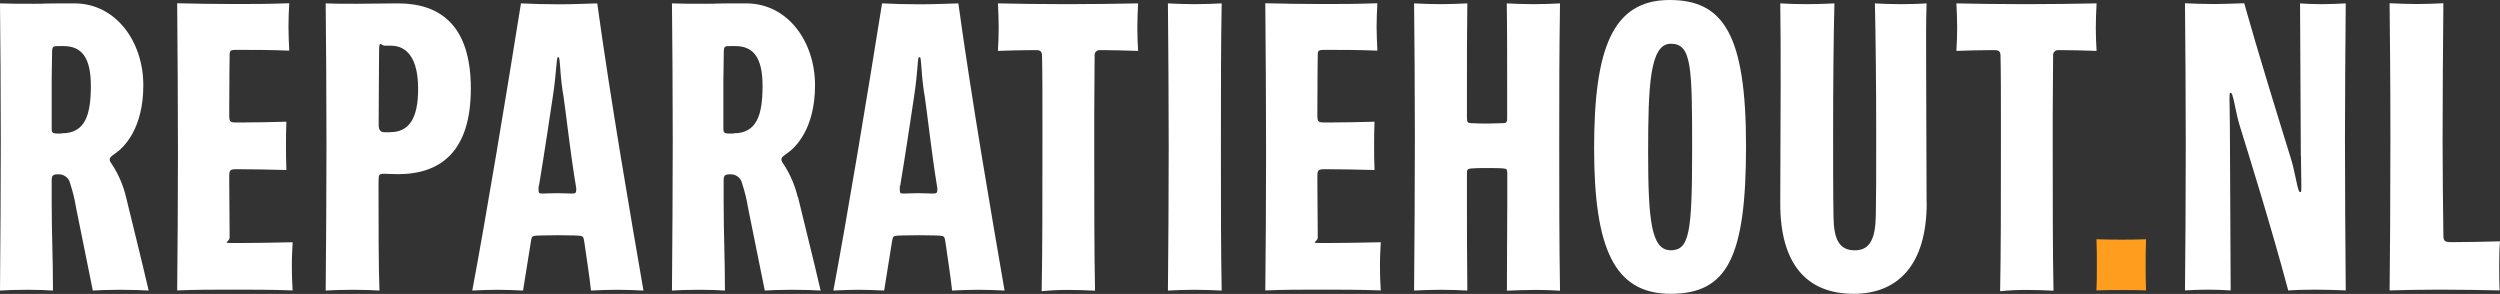<svg xmlns="http://www.w3.org/2000/svg" id="Layer_1" data-name="Layer 1" viewBox="0 0 1920.5 225.8"><rect x="0" y="0" width="1920.5" height="225.8" fill="#333333" stroke="none"/><defs><style>      .cls-1 {        fill: #ff9d1f;      }      .cls-2 {        fill: #fff;      }    </style></defs><path class="cls-2" d="M96.8,151.3c-2.1-8.8-5.7-17.2-10.6-24.8-1.6-2.2-1.9-2.9-1.9-3.9,0-1.6.6-2.2,3.9-4.5,6.8-4.5,21.9-19,21.9-52.6S89,2.6,57.1,2.6s-18.4.3-30.6.3-18.4,0-26.5-.3c.3,28.1.6,67.1.6,105.5s-.3,75.1-.6,115.1c4.2-.3,12.6-.6,21-.6s15.5.3,19.7.6c0-24.8-1-43.5-1-68.4v-16.1c0-3.9,1-4.8,4.8-4.8,4.5-.3,8.5,2.7,9.4,7.1,2,6,3.5,12.1,4.5,18.4l12.9,63.8c4.2-.3,12.6-.6,21-.6s17.7.3,21.9.6c-5.5-23.9-14.2-58.4-17.4-71.9h0ZM47.4,102.6h-3.2c-4.2,0-4.5-1-4.5-3.9v-36.8c0-6.5.3-15.5.3-21s.6-5.5,5.2-5.5h3.6c13.9,0,21,8.7,21,30.6s-4.2,36.4-22.2,36.4l-.2.2Z"></path><path class="cls-2" d="M224.8,223.2c-.3-6.8-.6-9.4-.6-18.7s.3-11,.6-18.4c-15.8.3-28.7.6-42.6.6s-5.8,0-5.8-4.5c0-10.3-.3-32.6-.3-43.2v-3.2c0-5.2.6-5.8,5.5-5.8h2.9c10,0,24.2.3,35.5.6-.3-6.1-.3-14.8-.3-20s0-9.4.3-17.1c-12.3.3-24.2.6-35.2.6h-2.6c-5.5,0-6.1-.3-6.1-5.8v-4.2c0-25.8.3-39.7.3-41.9,0-3.2.6-3.9,4.8-3.9,12.9,0,26.4,0,41,.6-.3-6.1-.6-12.6-.6-18.7s.3-11.9.6-17.7c-16.8.6-28.7.6-42.9.6s-31.3-.3-43.2-.6c.3,36.4.6,74.8.6,114.5s-.3,76.4-.6,106.1c14.5-.6,28.4-.6,42.9-.6s29.7,0,45.8.6v.1Z"></path><path class="cls-2" d="M305.7,2.6c-12.6,0-18.7.3-31.3.3s-17.4,0-24.2-.3c.3,26.8.6,72.9.6,109.3s-.3,76.8-.6,111.3c4.8-.3,12.9-.6,21-.6s15.2.3,20.3.6c-.7-18.1-.7-50.6-.7-74.8v-8.1c0-6.5.3-6.8,4.5-6.8s6.4.3,10.3.3c32.9,0,56.1-17.4,56.1-65.8S338.3,2.6,305.7,2.6ZM299.9,101.6h-4.5c-2.9,0-4.5-1.6-4.5-5.5v-4.2c0-14.5.3-39.7.3-51s1-5.8,4.5-5.8h4.5c12.9,0,21,10.3,21,33.2s-7.1,33.2-21.3,33.2v.1Z"></path><path class="cls-2" d="M458.9,2.6c-10.7.3-19.4.7-30,.7s-20.3-.3-28.7-.7c-11.6,72.6-26.4,161.9-37.4,220.6,6.5-.3,12.9-.6,19-.6s13.5.3,20,.6l6.1-38c.6-3.9,1-3.9,4.5-4.2.6,0,5.2-.3,16.1-.3s14.8.3,15.5.3c3.6.3,4.2.3,4.8,4.5,1.6,11.6,3.9,25.5,5.2,37.7,7.1-.3,12.6-.6,20-.6s13.9.3,20.3.6c-10.3-59.7-25.2-146.1-35.5-220.6h.1ZM438.9,148.7c-1,0-5.8-.3-11-.3s-9.7.3-10.7.3c-3.5,0-3.5-.3-3.5-3.9s.3-1.3.3-1.9c4.2-25.2,8.7-55.5,10.6-68.1,1.9-12.2,2.3-19.7,2.6-22.2.7-7.4.7-8.7,1.6-8.7s1,1,1.6,8.7c.5,7.5,1.3,14.9,2.6,22.2,1.6,10.7,5.5,45.2,9.4,68.1l.3,1.9c0,3.5-.3,3.9-3.9,3.9h.1Z"></path><path class="cls-2" d="M612.8,151.3c-2.1-8.8-5.7-17.2-10.6-24.8-1.6-2.2-1.9-2.9-1.9-3.9,0-1.6.6-2.2,3.9-4.5,6.8-4.5,21.9-19,21.9-52.6s-21-62.9-52.9-62.9-18.4.3-30.6.3-18.4,0-26.4-.3c.3,28.1.6,67.1.6,105.5s-.3,75.1-.6,115.1c4.2-.3,12.6-.6,21-.6s15.5.3,19.7.6c0-24.8-1-43.5-1-68.4v-16.1c0-3.9,1-4.8,4.8-4.8,4.5-.3,8.5,2.7,9.4,7.1,2,6,3.5,12.1,4.5,18.4l12.9,63.8c4.2-.3,12.6-.6,21-.6s17.7.3,21.9.6c-5.5-23.9-14.2-58.4-17.4-71.9h-.2ZM563.4,102.6h-3.2c-4.2,0-4.5-1-4.5-3.9v-36.8c0-6.5.3-15.5.3-21s.6-5.5,5.2-5.5h3.6c13.9,0,21,8.7,21,30.6s-4.2,36.4-22.2,36.4l-.2.2Z"></path><path class="cls-2" d="M736.3,2.6c-10.7.3-19.3.7-30,.7s-20.3-.3-28.7-.7c-11.6,72.6-26.4,161.9-37.4,220.6,6.4-.3,12.9-.6,19-.6s13.5.3,20,.6l6.1-38c.7-3.9,1-3.9,4.5-4.2.6,0,5.2-.3,16.1-.3s14.8.3,15.5.3c3.6.3,4.2.3,4.8,4.5,1.6,11.6,3.9,25.5,5.2,37.7,7.1-.3,12.6-.6,20-.6s13.9.3,20.3.6c-10.3-59.7-25.2-146.1-35.5-220.6h.1ZM716.3,148.7c-1,0-5.8-.3-11-.3s-9.7.3-10.6.3c-3.5,0-3.5-.3-3.5-3.9s.3-1.3.3-1.9c4.2-25.2,8.7-55.5,10.6-68.1,1.9-12.2,2.3-19.7,2.6-22.2.6-7.4.6-8.7,1.6-8.7s1,1,1.6,8.7c.5,7.5,1.3,14.9,2.6,22.2,1.6,10.7,5.5,45.2,9.3,68.1l.3,1.9c0,3.5-.3,3.9-3.9,3.9h.1Z"></path><path class="cls-2" d="M874.3,39c-.3-4.8-.6-11-.6-17.4s.3-13.2.6-19c-17.4.3-34.8.6-54.5.6s-39.3-.3-53.2-.6c.3,5.8.6,12.3.6,18.4s-.3,13.5-.6,18.1c6.4-.3,19.7-.6,26.8-.6h2.6c3.2,0,4.5,1,4.5,4.5.3,11.6.3,31.6.3,45.5v25.2c0,39.7,0,80.6-.6,110,6.6-.7,13.3-1,20-1,7.1,0,15.2.3,21,.6-.6-28.4-.6-71-.6-109.6v-25.2c0-13.9.3-34.5.3-45.5-.3-2.2,1.1-4.2,3.3-4.5h3.8c5.8,0,17.1.3,26.4.6l-.1-.1Z"></path><path class="cls-2" d="M938.5,223.2c-.6-29-.6-68.7-.6-110s0-82.9.6-110.6c-6.4.3-13.5.6-21,.6s-14.5-.3-20.3-.6c.3,40.3.6,69.7.6,110s-.3,76.4-.6,110.6c6.1-.3,13.2-.6,20.3-.6s14.5.3,21,.6Z"></path><path class="cls-2" d="M1060.7,223.2c-.3-6.8-.6-9.4-.6-18.7s.3-11,.6-18.4c-15.8.3-28.7.6-42.6.6s-5.8,0-5.8-4.5c0-10.3-.3-32.6-.3-43.2v-3.2c0-5.2.6-5.8,5.5-5.8h2.9c10,0,24.2.3,35.5.6-.3-6.1-.3-14.8-.3-20s0-9.4.3-17.1c-12.3.3-24.2.6-35.2.6h-2.6c-5.5,0-6.1-.3-6.1-5.8v-4.2c0-25.8.3-39.7.3-41.9,0-3.2.6-3.9,4.8-3.9,12.9,0,26.4,0,41,.6-.3-6.1-.6-12.6-.6-18.7s.3-11.9.6-17.7c-16.8.6-28.7.6-42.9.6s-31.3-.3-43.2-.6c.3,36.4.6,74.8.6,114.5s-.3,76.4-.6,106.1c14.5-.6,28.4-.6,42.9-.6s29.7,0,45.8.6v.1Z"></path><path class="cls-2" d="M1198.4,223.2c-.6-37.4-.6-74.5-.6-111.9s0-71.3.6-108.7c-4.8.3-12.9.6-20.3.6s-15.2-.3-20.6-.6c.3,17.4.3,44.5.3,67.1v21c0,3.2-.6,3.9-3.2,3.9s-7.4.3-11.3.3-8.7,0-13.2-.3c-2.3,0-3.2-.6-3.2-3.9v-21c0-23.2,0-49,.3-67.1-6.8.3-13.5.6-20.3.6s-13.9-.3-20.6-.6c.3,29,.6,63.5.6,103.2s-.3,80.3-.6,117.4c6.1-.3,13.2-.6,20.6-.6s14.5.3,20.3.6c-.3-27.7-.3-50.6-.3-70v-20.3c0-2.3.3-3.2,3.2-3.5,3.5-.3,7.7-.3,12.3-.3s9.7,0,12.6.3c2.6.3,2.9.6,2.9,4.5v19.4c0,18.7-.3,44.5-.3,70,5.8-.3,15.2-.6,22.9-.6,6.5,0,12.6.3,18.1.6l-.2-.1Z"></path><path class="cls-2" d="M1282.6,0c-43.9,0-58,37.4-58,113.8s15.2,111.9,58.7,111.9,58-27.7,58-113.5S1323.9,0,1282.6,0ZM1283.2,192.2c-14.8,0-17.1-23.9-17.1-75.1s1.3-83.5,17.4-83.5,16.4,17.4,16.4,81.9-2.3,76.8-16.8,76.8l.1-.1Z"></path><path class="cls-2" d="M1480,155.8v-1.6c0-29.3-.3-60-.3-91.6s-.3-42.2.3-60c-3.9.3-11.3.6-19.4.6s-15.5-.3-20.3-.6c.6,25.8,1,63.9,1,99.7s0,46.4-.3,63.2-3.9,26.8-16.1,26.8-16.1-8.7-16.4-25.5c-.3-15.8-.3-43.9-.3-64.5,0-36.4.3-72.6,1-99.7-6.8.3-13.2.6-21,.6s-16.1-.3-20.6-.6c.3,16.8.3,39,.3,62.2s-.3,61.3-.3,90v1.6c0,46.1,20,69.3,56.4,69.3,33.2,0,56.1-21.3,56.1-70h0l-.1.1Z"></path><path class="cls-2" d="M1610.6,39c-.3-4.8-.6-11-.6-17.4s.3-13.2.6-19c-17.4.3-34.8.6-54.5.6s-39.3-.3-53.2-.6c.3,5.8.6,12.3.6,18.4s-.3,13.5-.6,18.1c6.5-.3,19.7-.6,26.8-.6h2.6c3.2,0,4.5,1,4.5,4.5.3,11.6.3,31.6.3,45.5v25.2c0,39.7,0,80.6-.6,110,6.6-.7,13.3-1,20-1,7.1,0,15.2.3,21,.6-.6-28.4-.6-71-.6-109.6v-25.2c0-13.9.3-34.5.3-45.5-.3-2.2,1.1-4.2,3.3-4.5h3.8c5.8,0,17.1.3,26.4.6l-.1-.1Z"></path><path class="cls-1" d="M1648.6,183.8c-7.4.3-13.5.3-18.7.3s-10.3,0-19.4-.3c.3,6.1.3,12.9.3,20.3s0,13.2-.3,19c7.1-.3,11.6-.3,19.4-.3s11.6,0,18.7.3c-.3-5.2-.3-12.6-.3-19s0-12.9.3-20.3Z"></path><path class="cls-2" d="M1767.6,120c0,9,.3,17.1.3,22.9s-.3,4.5-1.3,4.5-2.6-8.4-3.5-12.6c-1-5.1-2.3-10.2-3.9-15.2-9.4-30.3-24.8-80-35.2-117.1-9.7.3-17.7.6-22.6.6-9.4,0-16.1-.3-22.9-.6.3,37.4.6,68,.6,108s-.3,82.9-.6,112.6c4.8-.3,11-.6,17.4-.6s12.9.3,17.7.6l-.6-124.2c0-9-.3-17.1-.3-22.9s.3-4.5,1.3-4.5,2.6,8.4,3.5,12.6c1,5.1,2.3,10.2,3.9,15.2,5.5,17.7,24.2,77.7,36.4,123.8,4.2-.3,11.9-.6,20-.6s18.4.3,24.2.6c-.3-34.8-.6-79-.6-116.7s.3-64.5.6-103.8c-5.2.3-12.3.6-19,.6s-11.3-.3-16.1-.6l.6,117.4h.1Z"></path><path class="cls-2" d="M1920.5,185.4c-13.5.3-22.9.6-35.5.6h-1.9c-5.5,0-6.1-1-6.1-5.8-.3-21.6-.6-50.3-.6-73.5,0-34.8.3-67.4.6-104.2-6.8.3-13.9.6-20,.6s-14.2-.3-21.3-.6c.3,32.6.6,56.8.6,104.2s-.3,91.6-.6,116.4c10.3-.3,23.9-.6,38.1-.6s34.8.3,46.4.6c-.3-5.8-.3-11.9-.3-20,0-5.9.1-11.8.6-17.7h0Z"></path></svg>